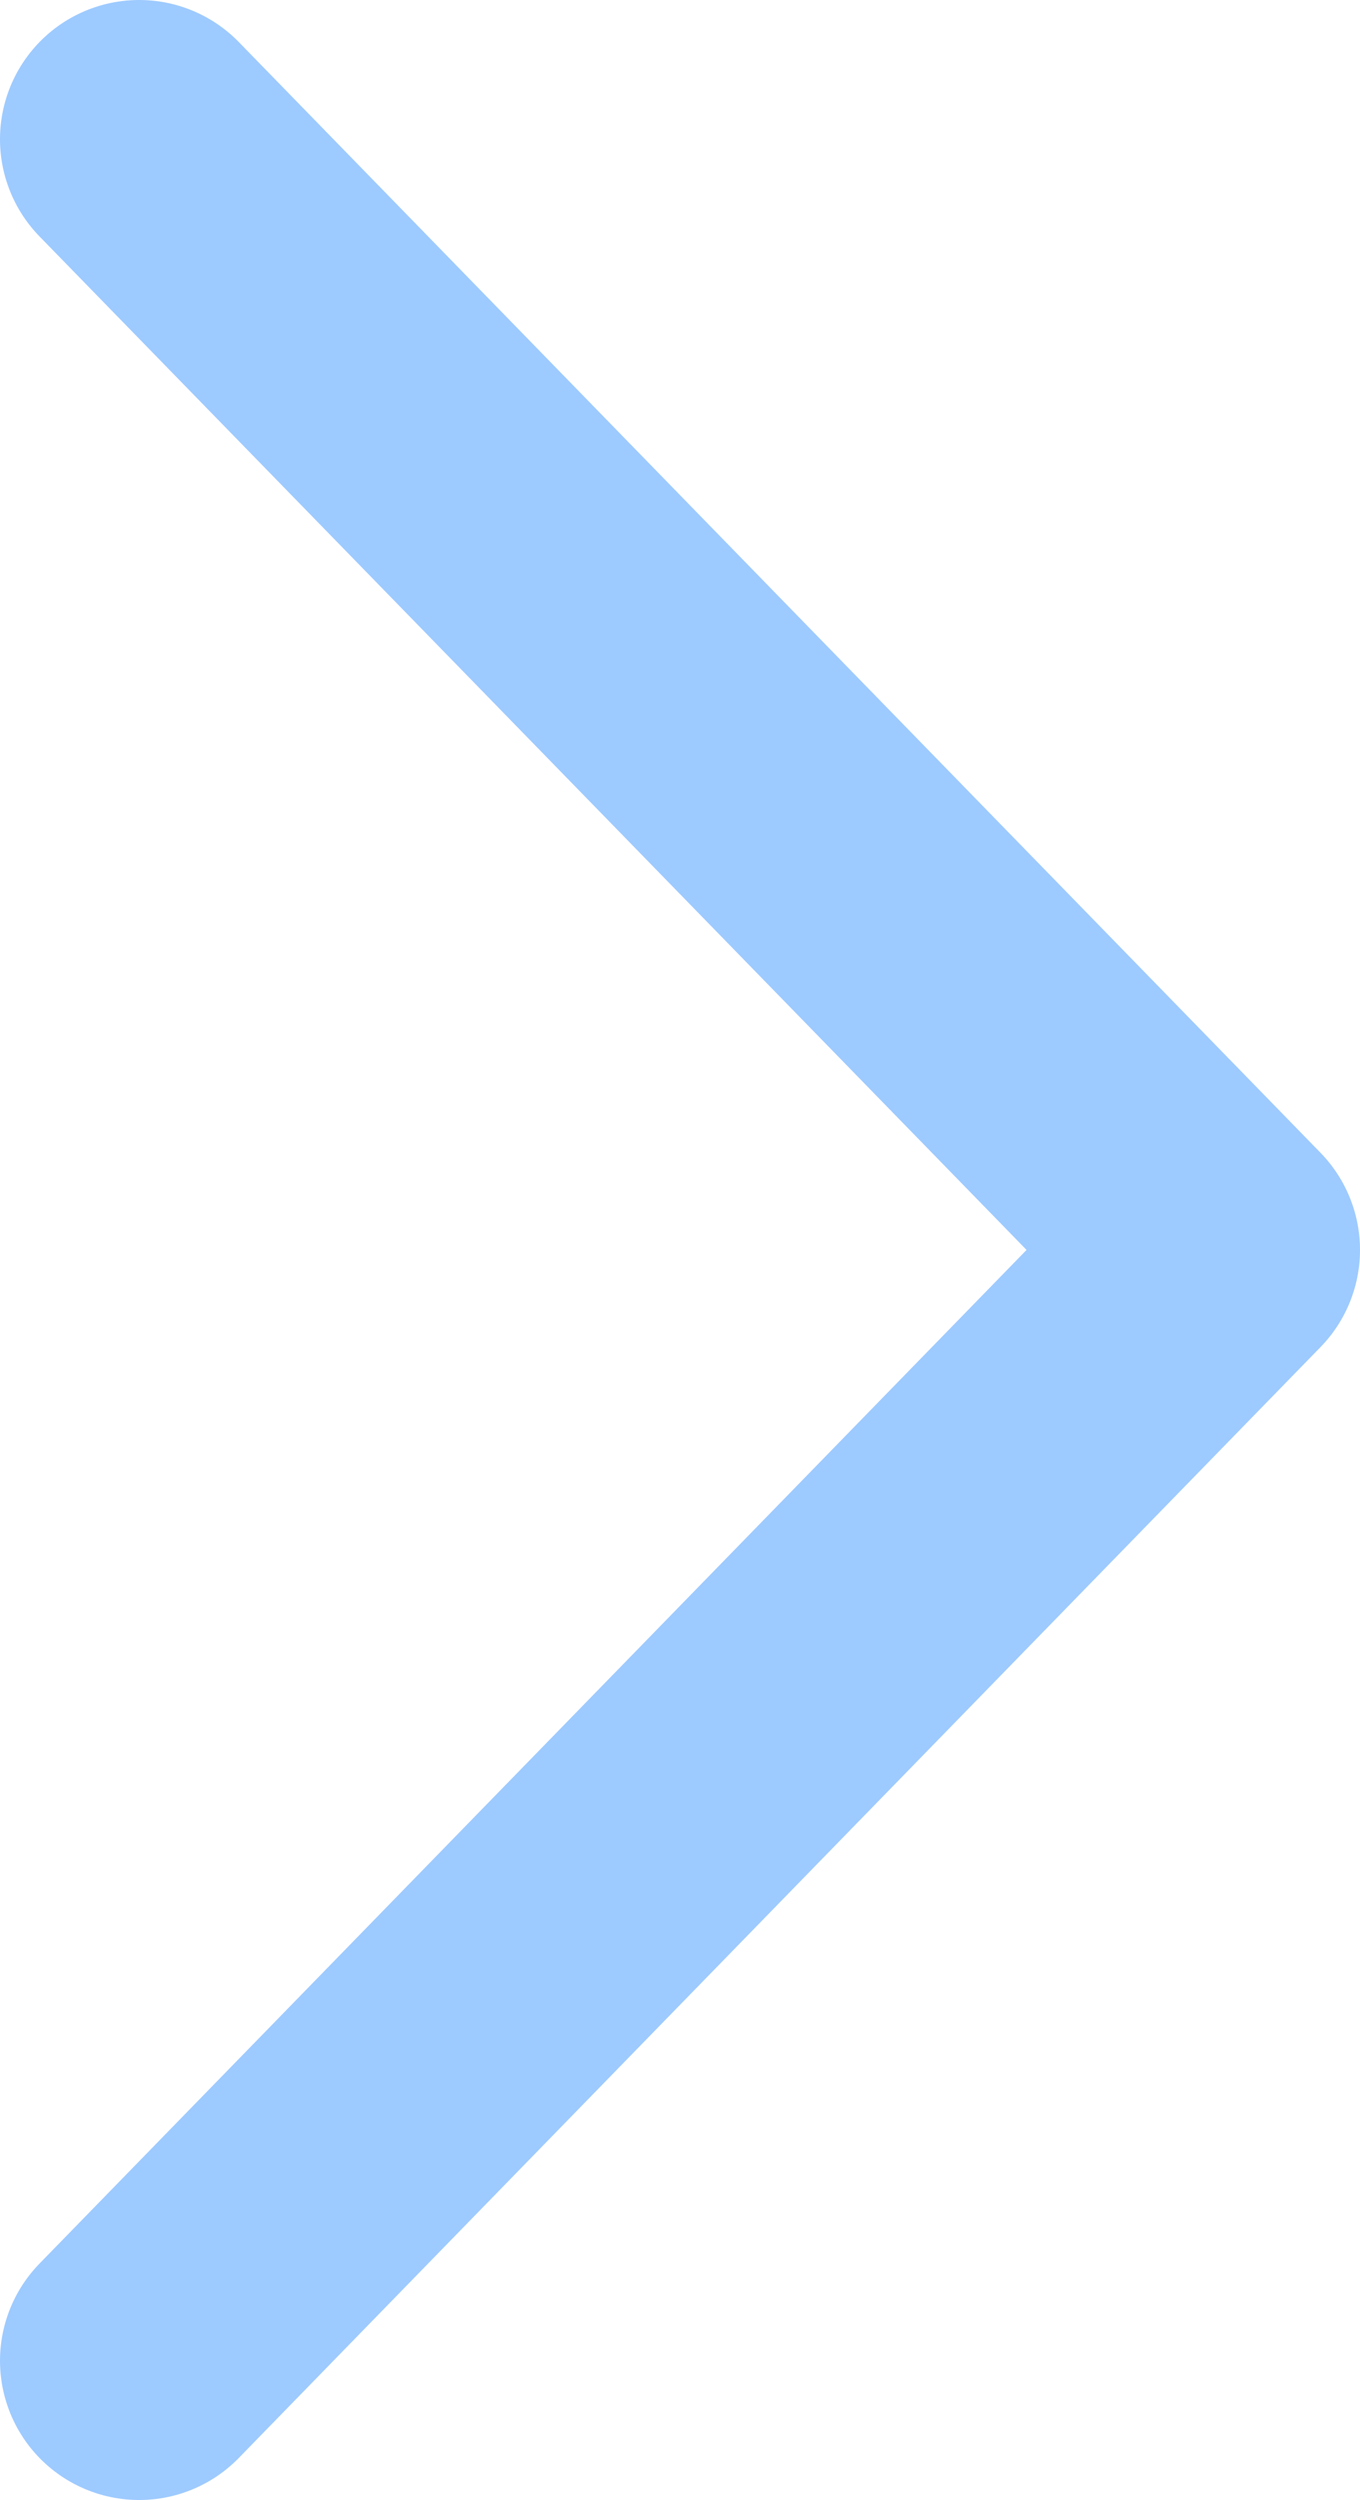 <svg xmlns="http://www.w3.org/2000/svg" width="9.773" height="17.955" viewBox="0 0 9.773 17.955">
  <g id="Стрелочка" transform="translate(1 1)">
    <path id="Объединение_48" data-name="Объединение 48" d="M0,7.978,7.773,0Zm7.773,7.977L0,7.978Z" transform="translate(7.773 15.955) rotate(180)" fill="none" stroke="#9dcaff" stroke-linecap="round" stroke-linejoin="round" stroke-width="2"/>
  </g>
</svg>

